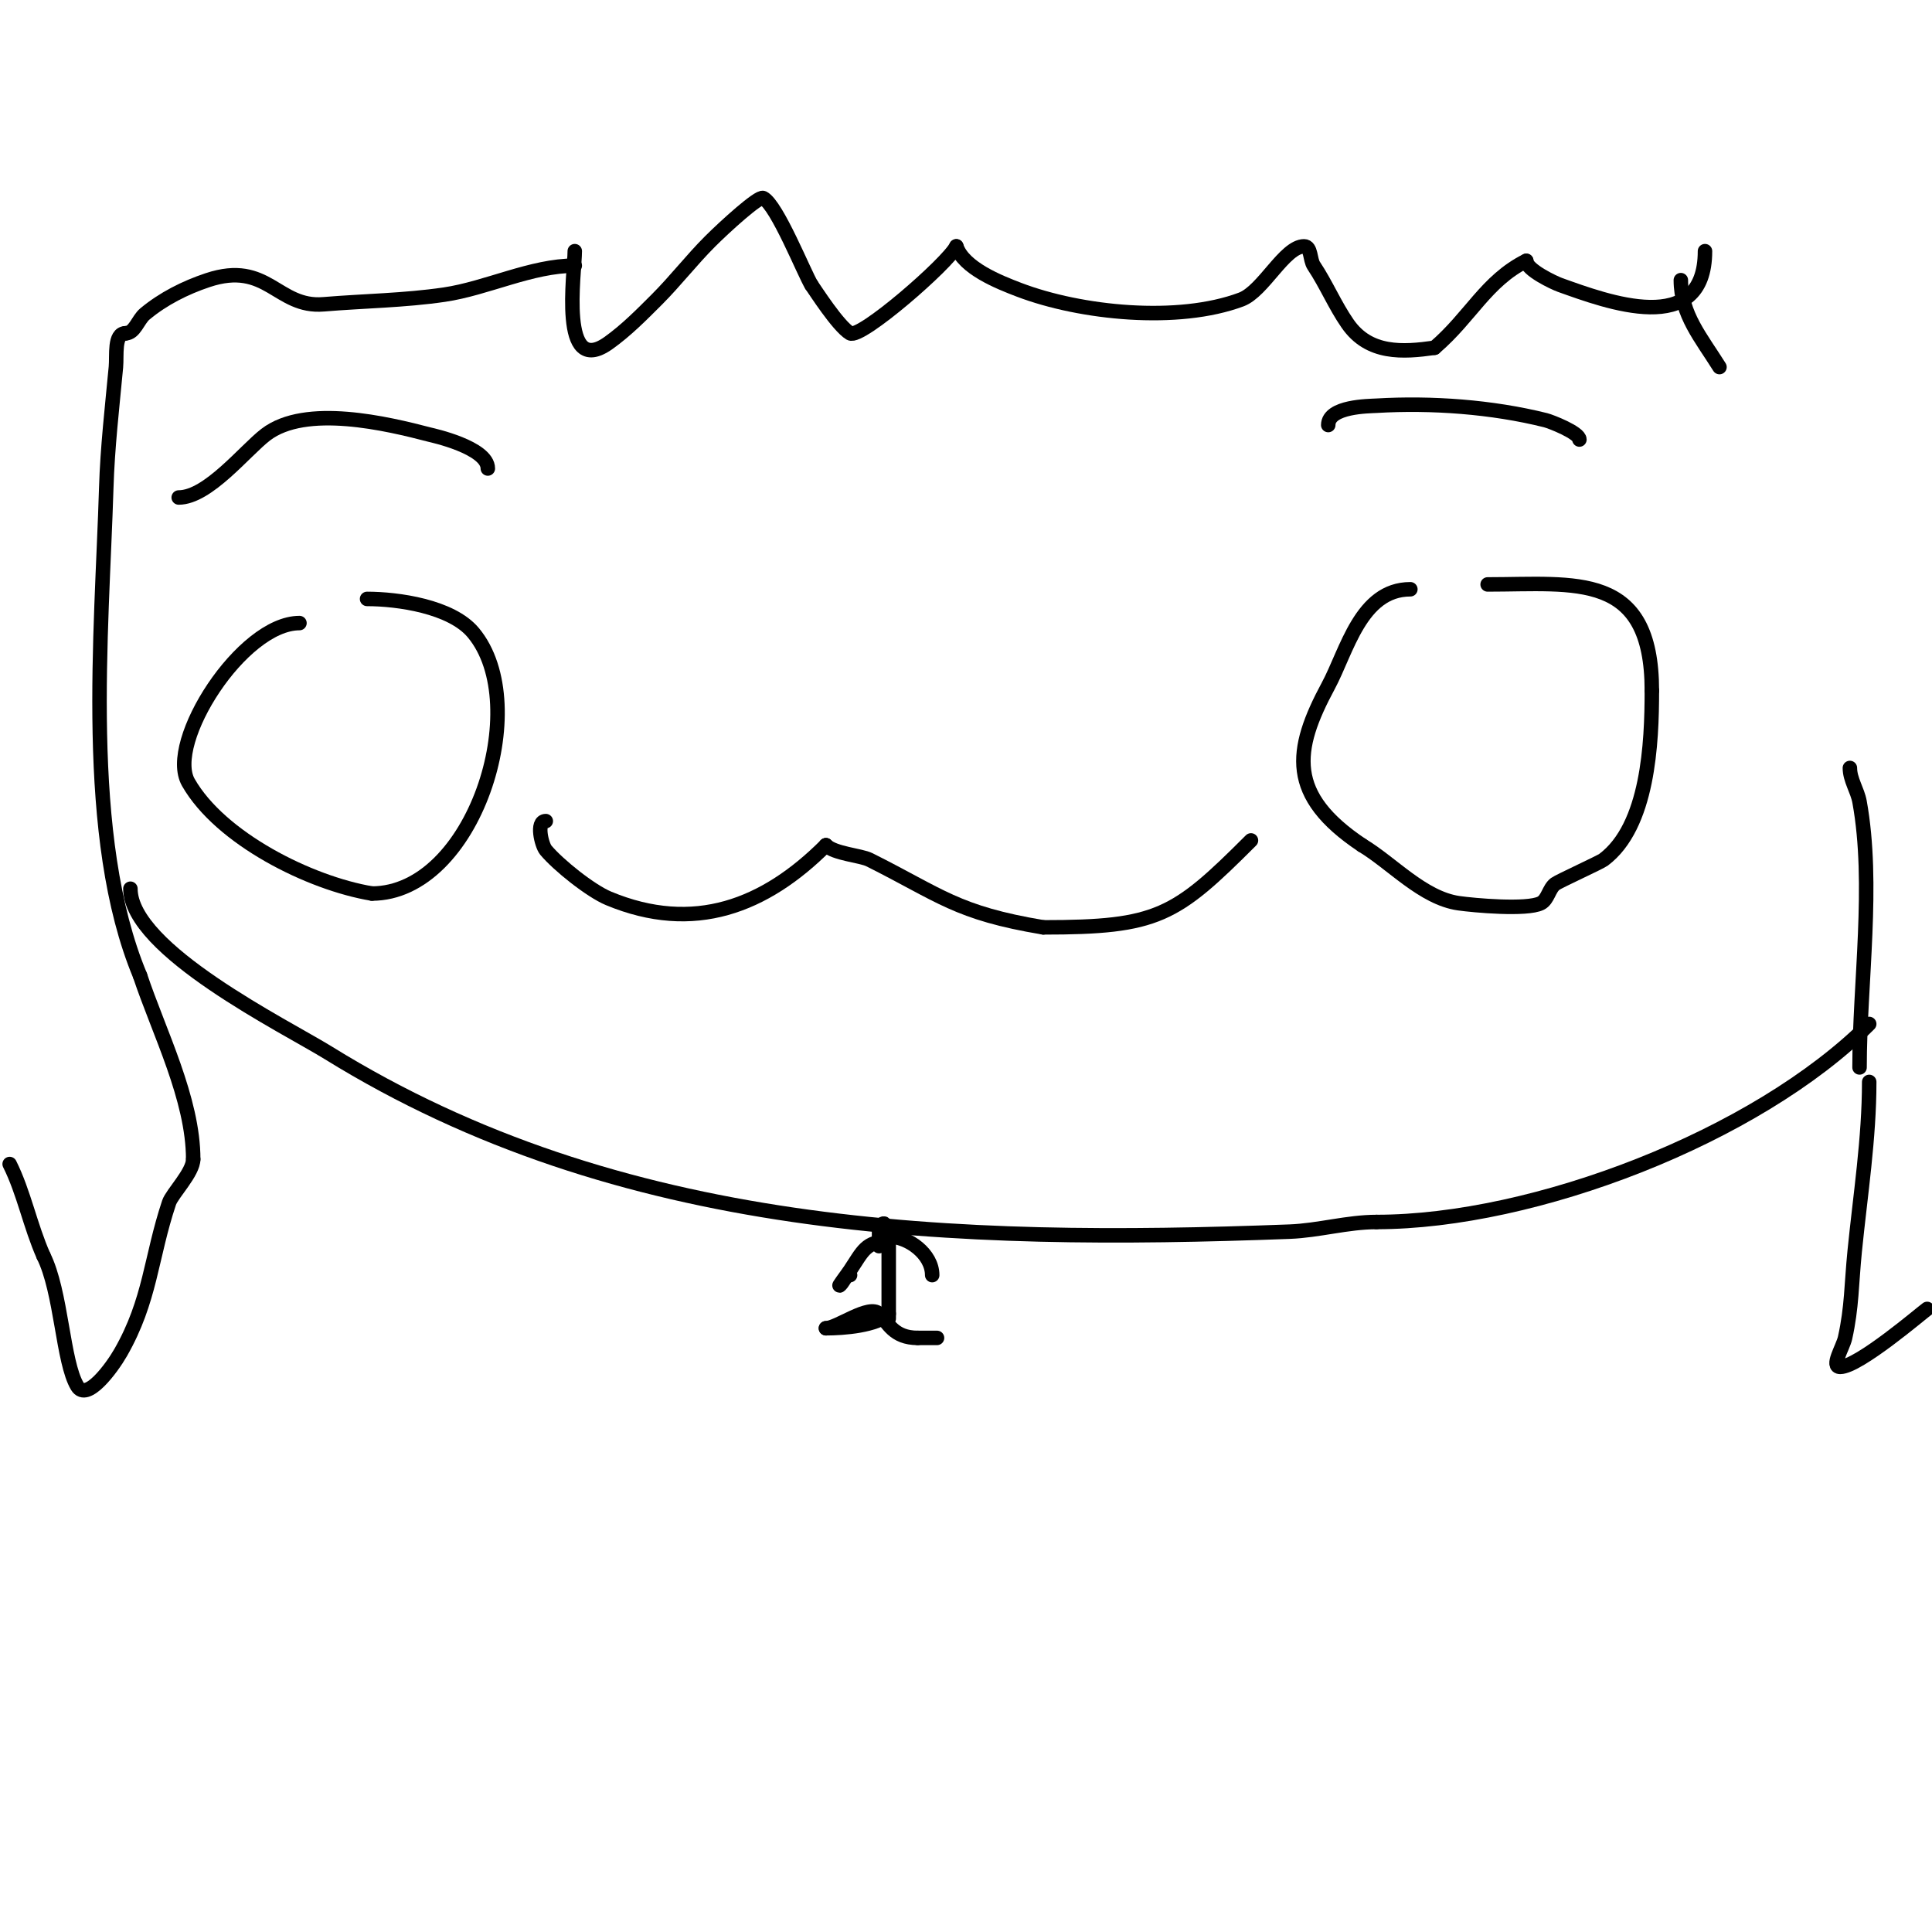 <svg viewBox='0 0 400 400' version='1.1' xmlns='http://www.w3.org/2000/svg' xmlns:xlink='http://www.w3.org/1999/xlink'><g fill='none' stroke='#000000' stroke-width='3' stroke-linecap='round' stroke-linejoin='round'><path d='M62,129c-11.895,0 -27.731,24.721 -23,33c6.629,11.6 25.105,20.851 38,23'/><path d='M77,185c21.036,0 33.554,-38.935 21,-54c-4.565,-5.478 -15.696,-7 -22,-7'/><path d='M113,170c-2.094,0 -0.842,4.99 0,6c2.582,3.098 9.268,8.445 13,10c17.665,7.36 32.372,1.628 45,-11'/><path d='M171,175l0,0'/><path d='M171,175c1.75,1.75 7.206,2.103 9,3c14.753,7.376 17.994,10.999 36,14'/><path d='M216,192c23.665,0 27.295,-2.295 43,-18'/><path d='M292,122c-10.303,0 -13.15,12.85 -17,20c-7.177,13.329 -8.521,22.652 7,33'/><path d='M282,175c6.185,3.711 12.568,10.938 20,12c3.124,0.446 14.112,1.444 17,0c1.491,-0.745 1.667,-3 3,-4c0.745,-0.559 9.255,-4.441 10,-5c9.27,-6.952 10,-24.18 10,-35'/><path d='M342,143c0,-24.821 -15.793,-22 -34,-22'/><path d='M327,91c0,-1.405 -5.877,-3.719 -7,-4c-11.091,-2.773 -23.592,-3.671 -35,-3c-1.608,0.095 -10,0.103 -10,4'/><path d='M101,97c0,-4.386 -11.559,-6.885 -12,-7c-8.809,-2.298 -25.714,-6.374 -34,0c-4.278,3.291 -11.927,13 -18,13'/><path d='M27,184c0,12.681 32.109,28.496 41,34c60.394,37.387 129.65,39.617 199,37c6.033,-0.228 11.963,-2 18,-2'/><path d='M285,253c32.554,0 78.58,-17.58 102,-41'/><path d='M119,52c0,4.478 -3.295,26.354 7,19c3.649,-2.607 6.829,-5.829 10,-9c3.837,-3.837 7.163,-8.163 11,-12c3.083,-3.083 10.092,-9.454 11,-9c2.873,1.437 8.529,15.647 10,18'/><path d='M168,59c0.725,1.015 5.486,8.492 8,10c2.142,1.285 20.219,-14.438 22,-18'/><path d='M198,51c1.504,4.513 8.843,7.416 13,9c12.753,4.858 32.885,6.918 46,2c4.539,-1.702 8.95,-11 13,-11c1.491,0 1.173,2.76 2,4c2.569,3.853 4.364,8.193 7,12c4.433,6.403 11.46,5.934 18,5'/><path d='M297,72c7.472,-6.405 10.685,-13.843 19,-18'/><path d='M316,54c0,1.848 5.732,4.547 7,5c9.603,3.43 30,11.133 30,-7'/><path d='M119,55c-8.988,0 -18.216,4.708 -27,6c-8.271,1.216 -16.669,1.306 -25,2c-9.655,0.805 -11.558,-9.147 -24,-5c-4.669,1.556 -9.219,3.849 -13,7c-1.449,1.207 -2.114,4 -4,4'/><path d='M26,69c0,1.333 0,1.333 0,0'/><path d='M26,69c-2.427,0 -1.773,4.584 -2,7c-0.78,8.323 -1.747,16.644 -2,25c-0.906,29.884 -4.958,72.301 7,101'/><path d='M29,202c3.88,11.641 11,25.492 11,38'/><path d='M40,240c0,2.755 -4.378,7.133 -5,9c-3.803,11.409 -3.831,20.204 -10,31c-1.886,3.3 -7.045,10.259 -9,7c-3.032,-5.054 -3.257,-19.514 -7,-27'/><path d='M9,260c-2.741,-6.167 -4.049,-13.097 -7,-19'/><path d='M387,224c0,11.735 -1.835,23.349 -3,35c-0.697,6.971 -0.578,11.602 -2,18c-0.44,1.979 -3.028,6 -1,6c3.802,0 16.916,-11.242 18,-12'/><path d='M385,221c0,-17.391 3.096,-37.974 0,-55c-0.434,-2.388 -2,-4.573 -2,-7'/><path d='M348,58c0,7.08 4.23,11.968 8,18'/><path d='M184,257c0,5.333 0,10.667 0,16'/><path d='M184,257c-4.755,0 -5.346,2.019 -8,6c-0.667,1 -2.85,3.85 -2,3c0.667,-0.667 1.057,-2 2,-2'/><path d='M184,256c4.025,0 9,3.605 9,8'/><path d='M184,272c-2.474,2.474 -9.335,3 -13,3'/><path d='M171,275c2.344,0 8.962,-5.038 11,-3c1.865,1.865 2.974,5 8,5'/><path d='M190,277c1.333,0 2.667,0 4,0'/><path d='M183,256c0,-1.478 0.873,-3.873 -1,-2'/><path d='M182,254c0,1.333 0,2.667 0,4'/></g>
</svg>